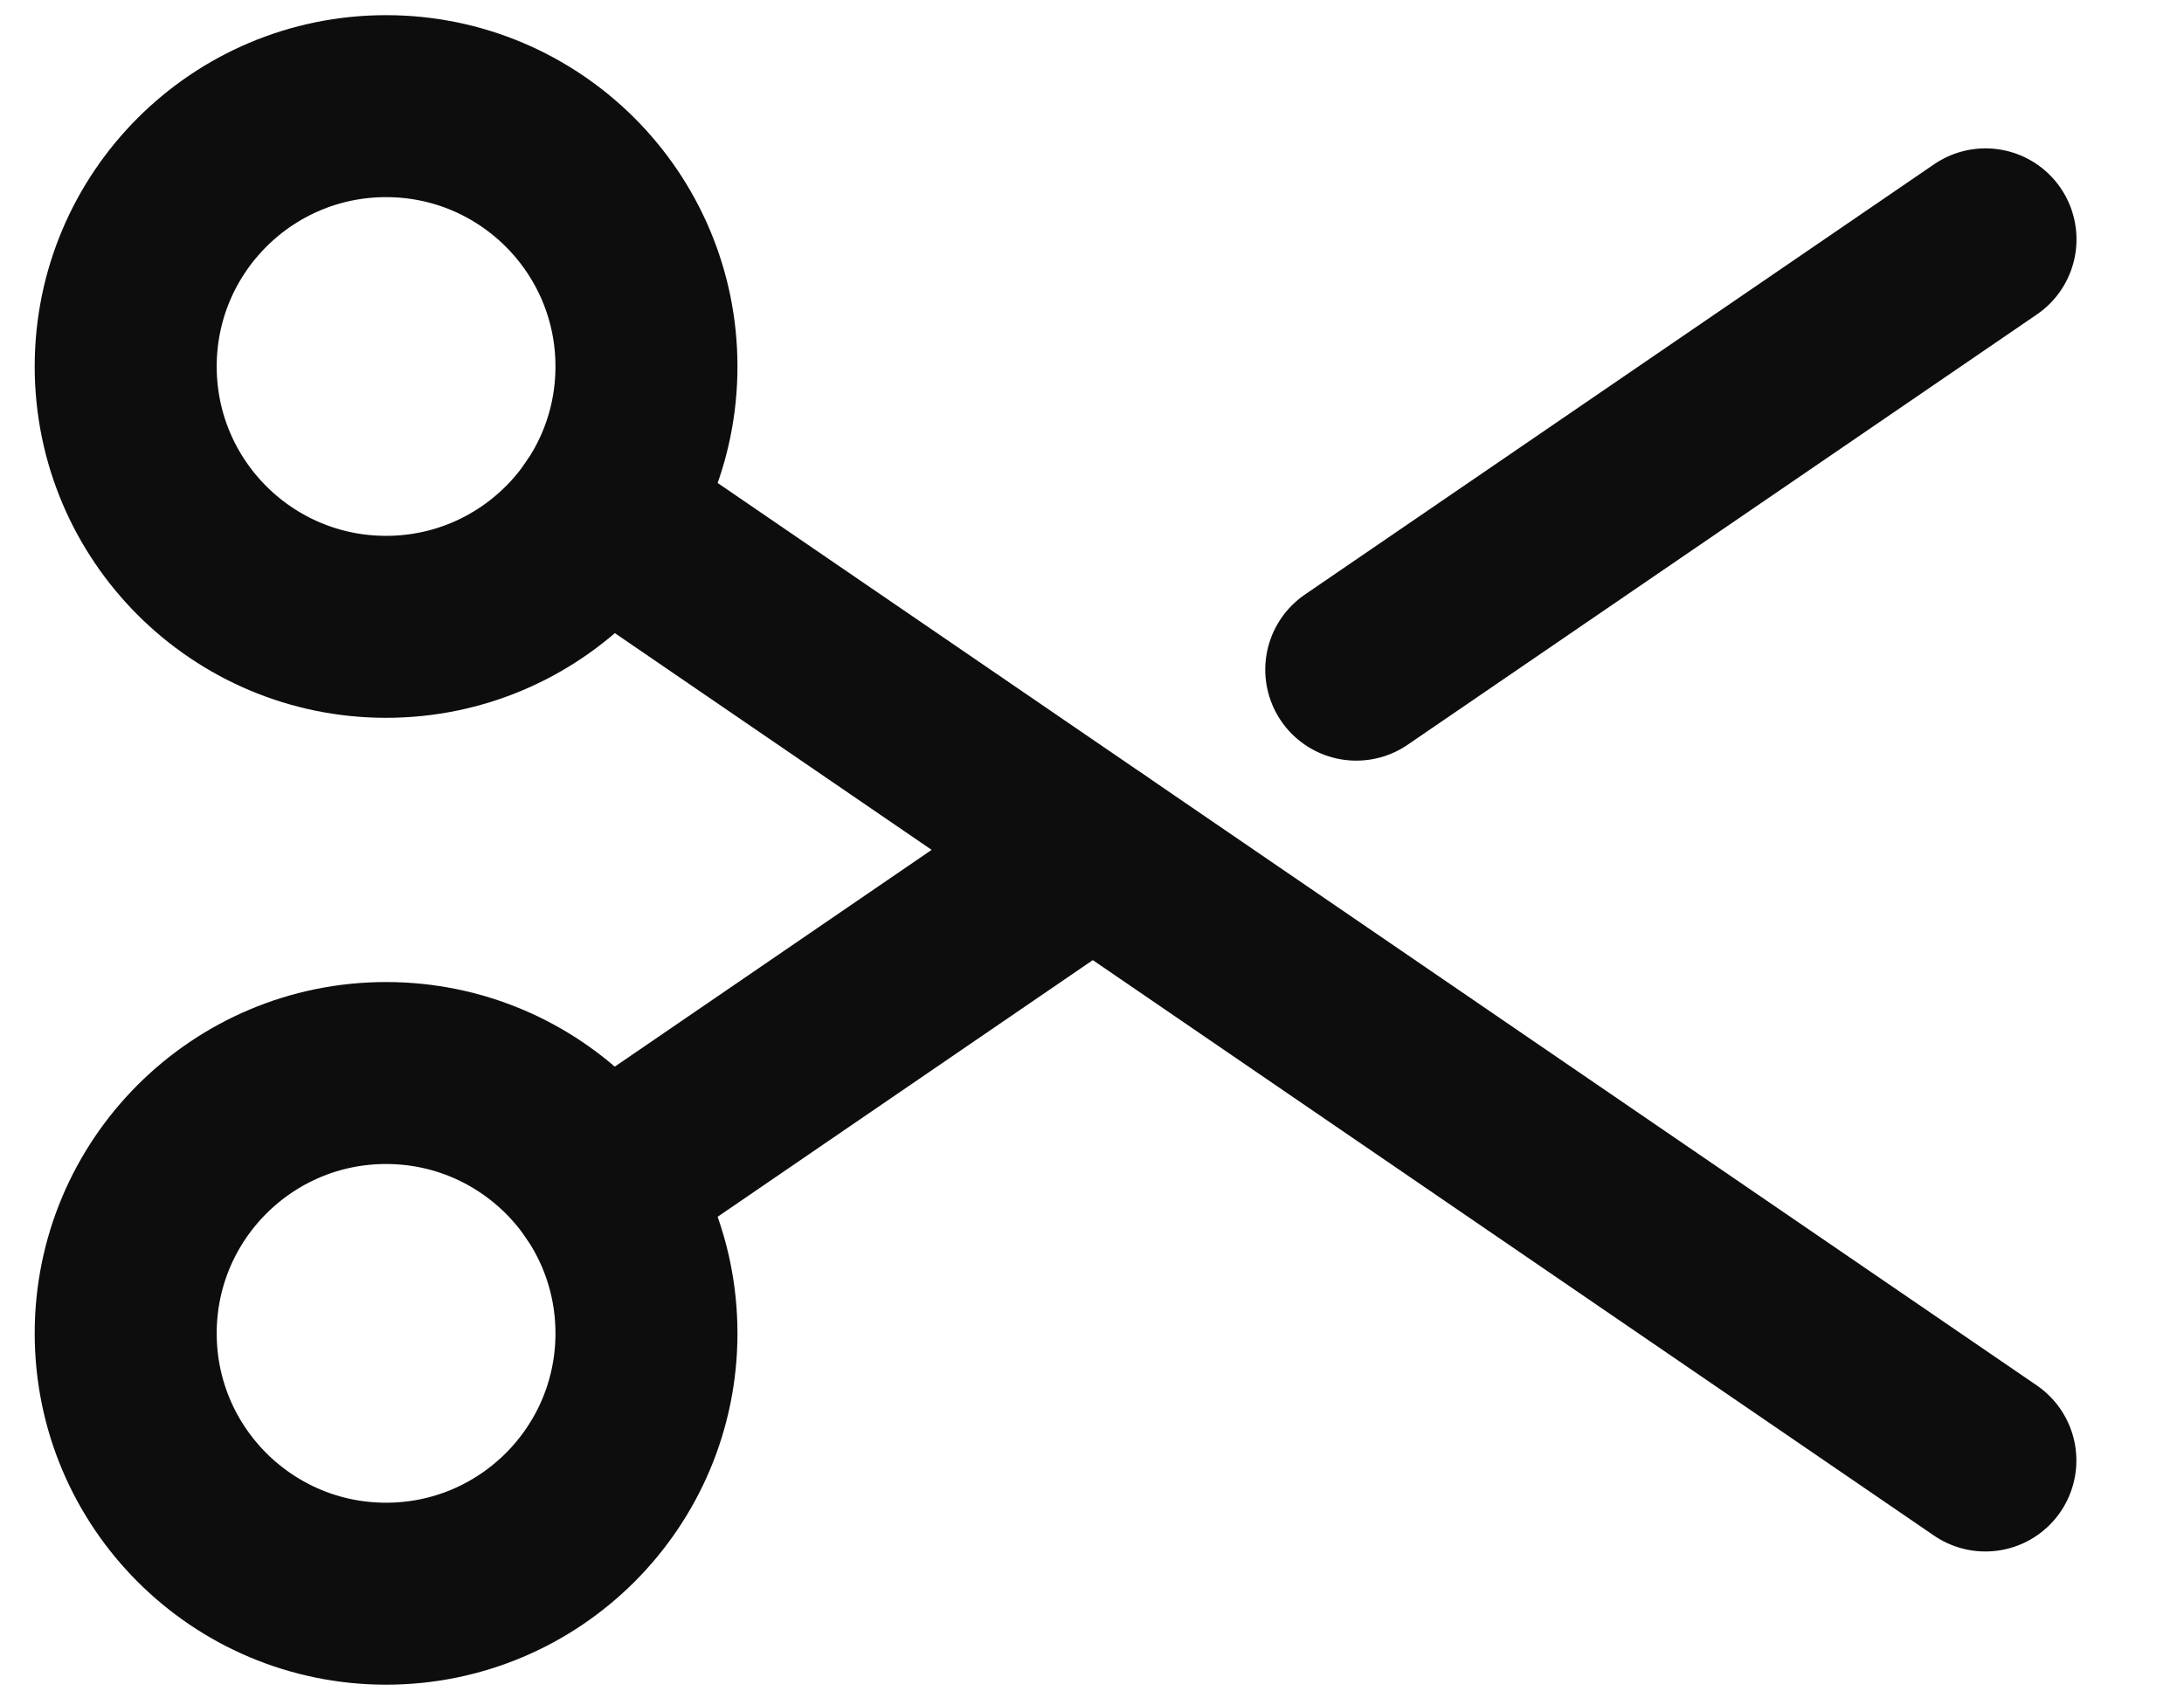 <svg width="18" height="14" viewBox="0 0 18 14" fill="none" xmlns="http://www.w3.org/2000/svg">
<path d="M3.182 5.167C4.367 5.167 5.328 4.206 5.328 3.021C5.328 1.836 4.367 0.875 3.182 0.875C1.997 0.875 1.036 1.836 1.036 3.021C1.036 4.206 1.997 5.167 3.182 5.167Z" stroke="#0D0D0D" stroke-width="1.5" stroke-linecap="round" stroke-linejoin="round"/>
<path d="M3.182 13.137C4.367 13.137 5.328 12.176 5.328 10.991C5.328 9.806 4.367 8.845 3.182 8.845C1.997 8.845 1.036 9.806 1.036 10.991C1.036 12.176 1.997 13.137 3.182 13.137Z" stroke="#0D0D0D" stroke-width="1.5" stroke-linecap="round" stroke-linejoin="round"/>
<path d="M9.006 7.006L4.953 9.779" stroke="#0D0D0D" stroke-width="1.5" stroke-linecap="round" stroke-linejoin="round"/>
<path d="M16.364 1.973L11.178 5.52" stroke="#0D0D0D" stroke-width="1.5" stroke-linecap="round" stroke-linejoin="round"/>
<path d="M16.363 12.039L4.953 4.232" stroke="#0D0D0D" stroke-width="1.5" stroke-linecap="round" stroke-linejoin="round"/>
</svg>
